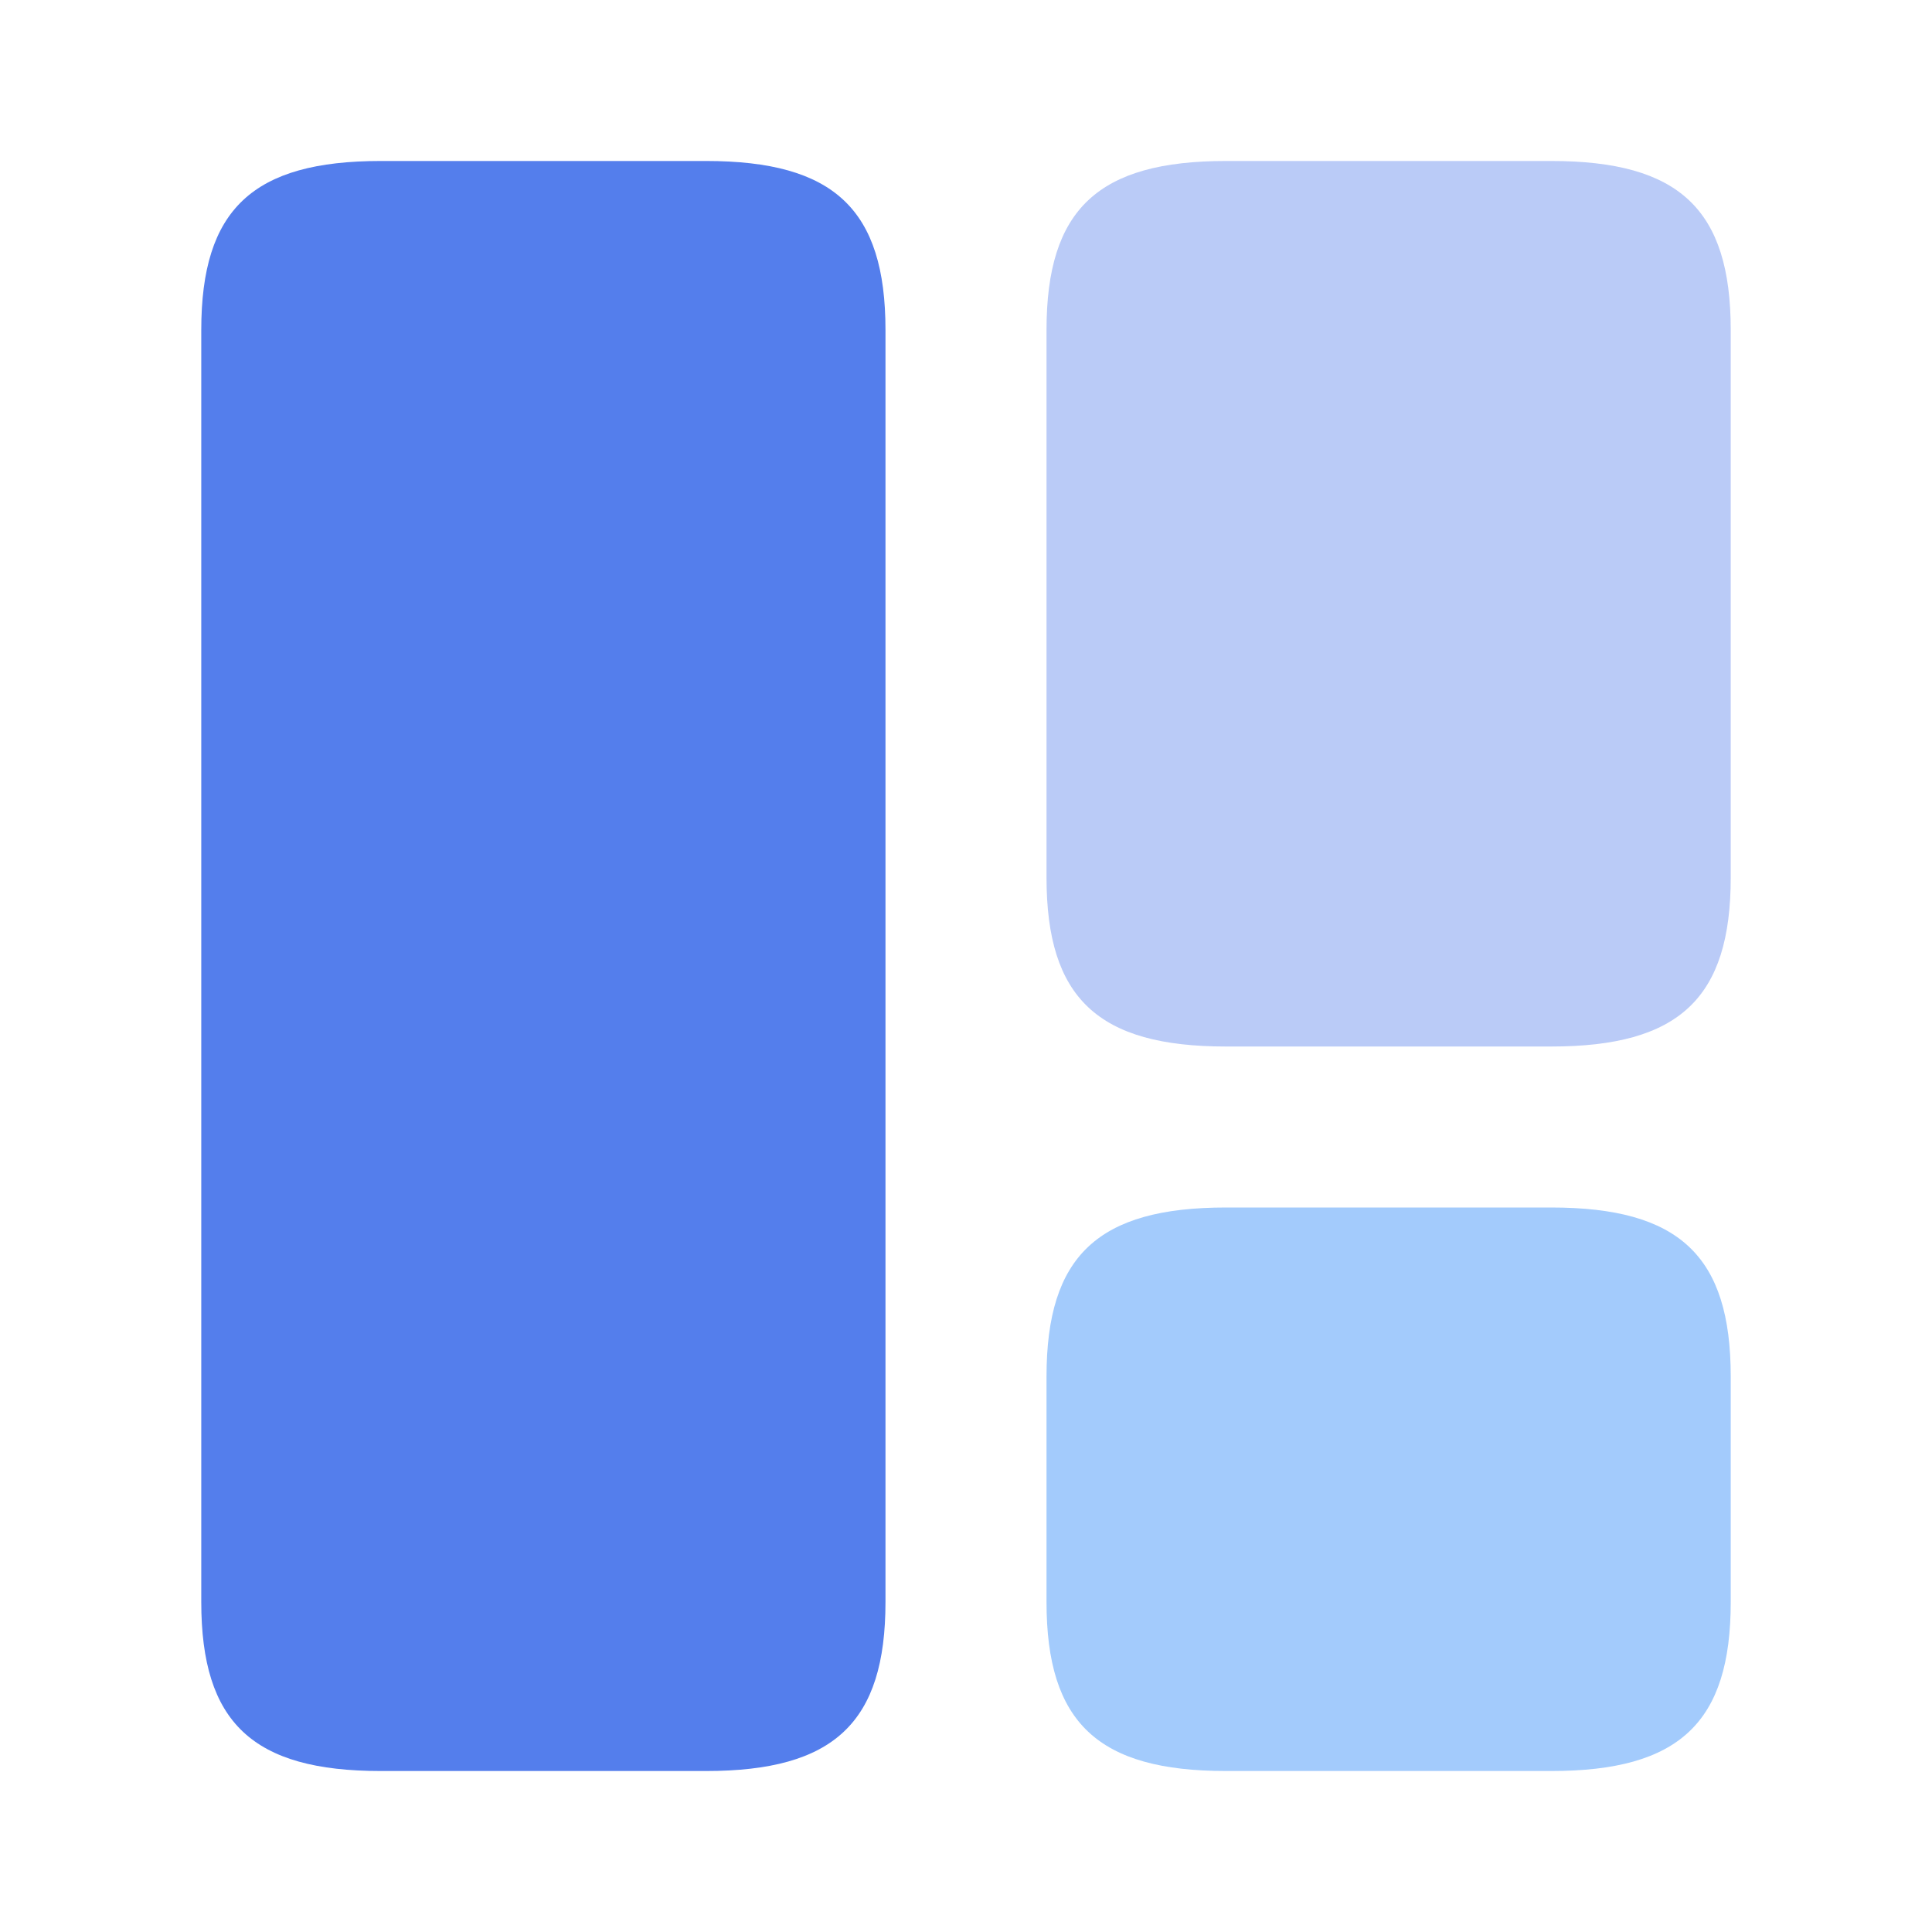<svg width="40" height="40" viewBox="0 0 40 40" fill="none" xmlns="http://www.w3.org/2000/svg">
<path d="M18.333 33.167V6.833C18.333 4.333 17.267 3.333 14.617 3.333H7.883C5.233 3.333 4.167 4.333 4.167 6.833V33.167C4.167 35.667 5.233 36.667 7.883 36.667H14.617C17.267 36.667 18.333 35.667 18.333 33.167Z" fill="#547EEC"/>
<path opacity="0.4" d="M35.833 18.167V6.833C35.833 4.333 34.767 3.333 32.117 3.333H25.383C22.733 3.333 21.667 4.333 21.667 6.833V18.167C21.667 20.667 22.733 21.667 25.383 21.667H32.117C34.767 21.667 35.833 20.667 35.833 18.167Z" fill="#547EEC"/>
<path opacity="0.4" d="M35.833 33.167V28.5C35.833 26 34.767 25 32.117 25H25.383C22.733 25 21.667 26 21.667 28.5V33.167C21.667 35.667 22.733 36.667 25.383 36.667H32.117C34.767 36.667 35.833 35.667 35.833 33.167Z" fill="#197DF9"/>
</svg>
